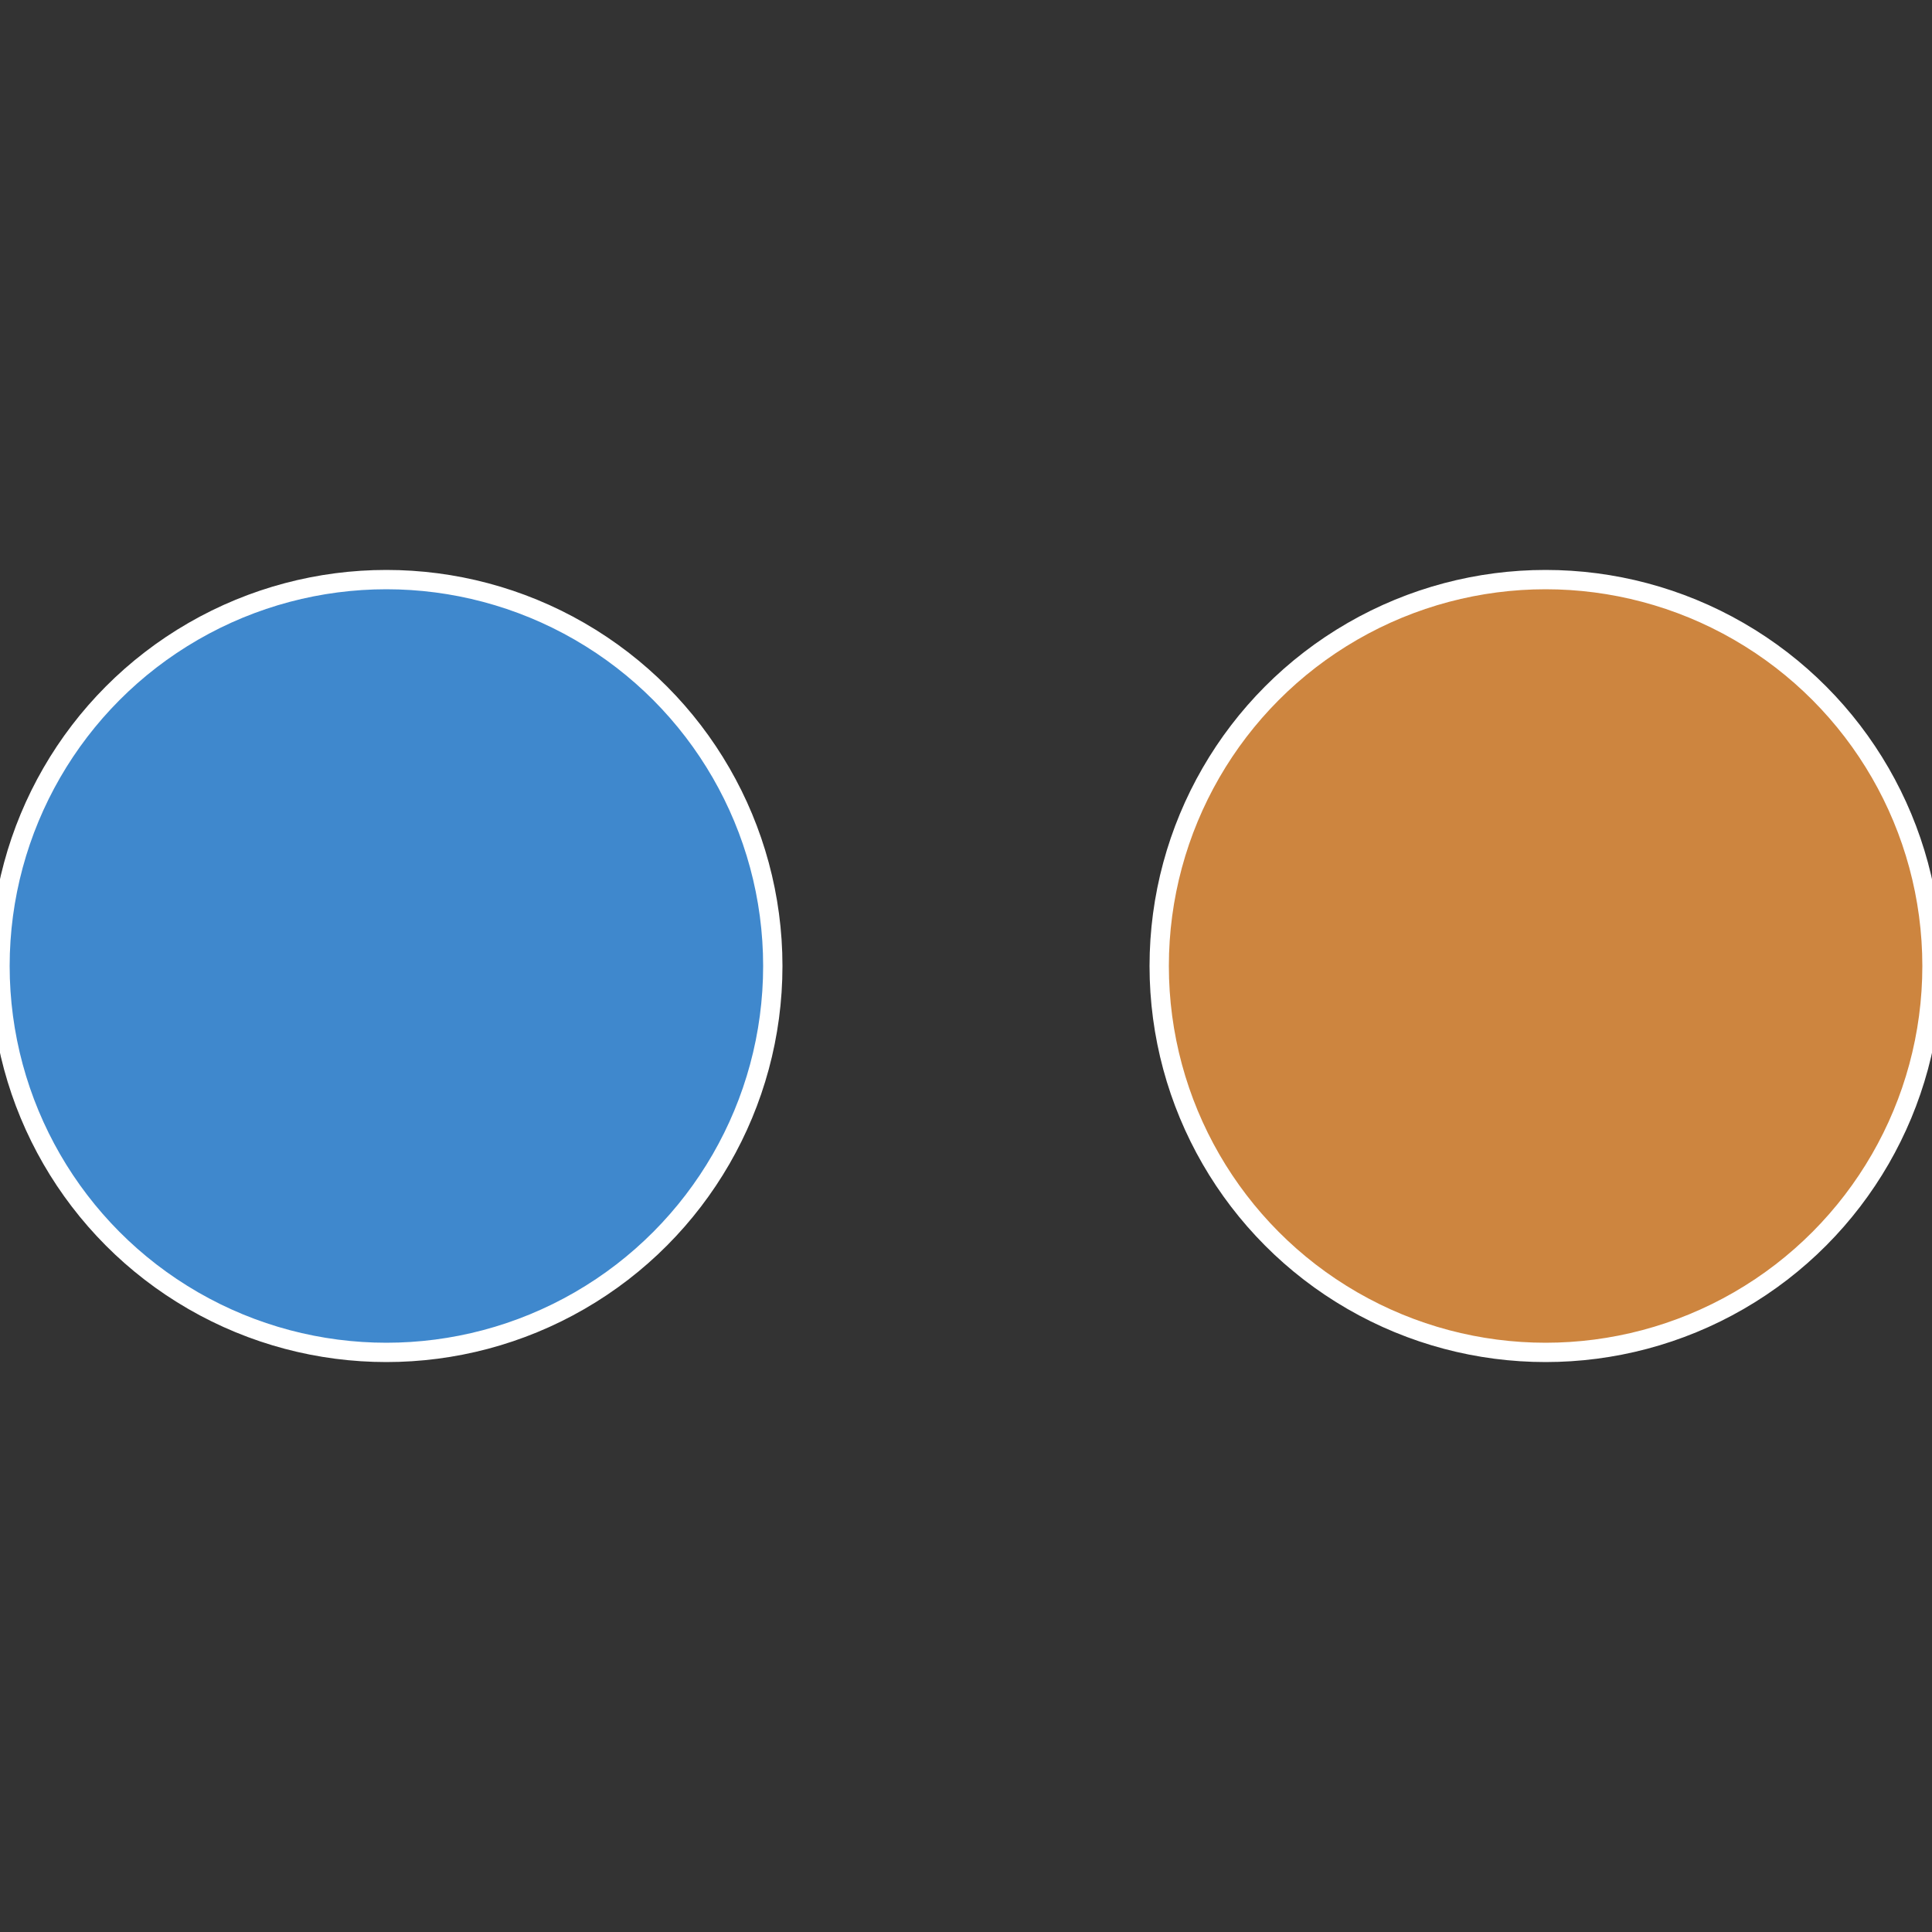 <?xml version="1.0" standalone="no"?>
<svg width="500" height="500" viewBox="-1 -1 2 2" xmlns="http://www.w3.org/2000/svg">
 
                <rect x="-1" y="-1" width="2" height="2" fill="#333333" stroke="none"/>
 
                <circle cx="0.6" cy="0" r="0.4" fill="#cd853f" stroke="#fff" stroke-width="1%" />
             
                <circle cx="-0.6" cy="7.3478807948841E-17" r="0.4" fill="#3f88cd" stroke="#fff" stroke-width="1%" />
            </svg>
